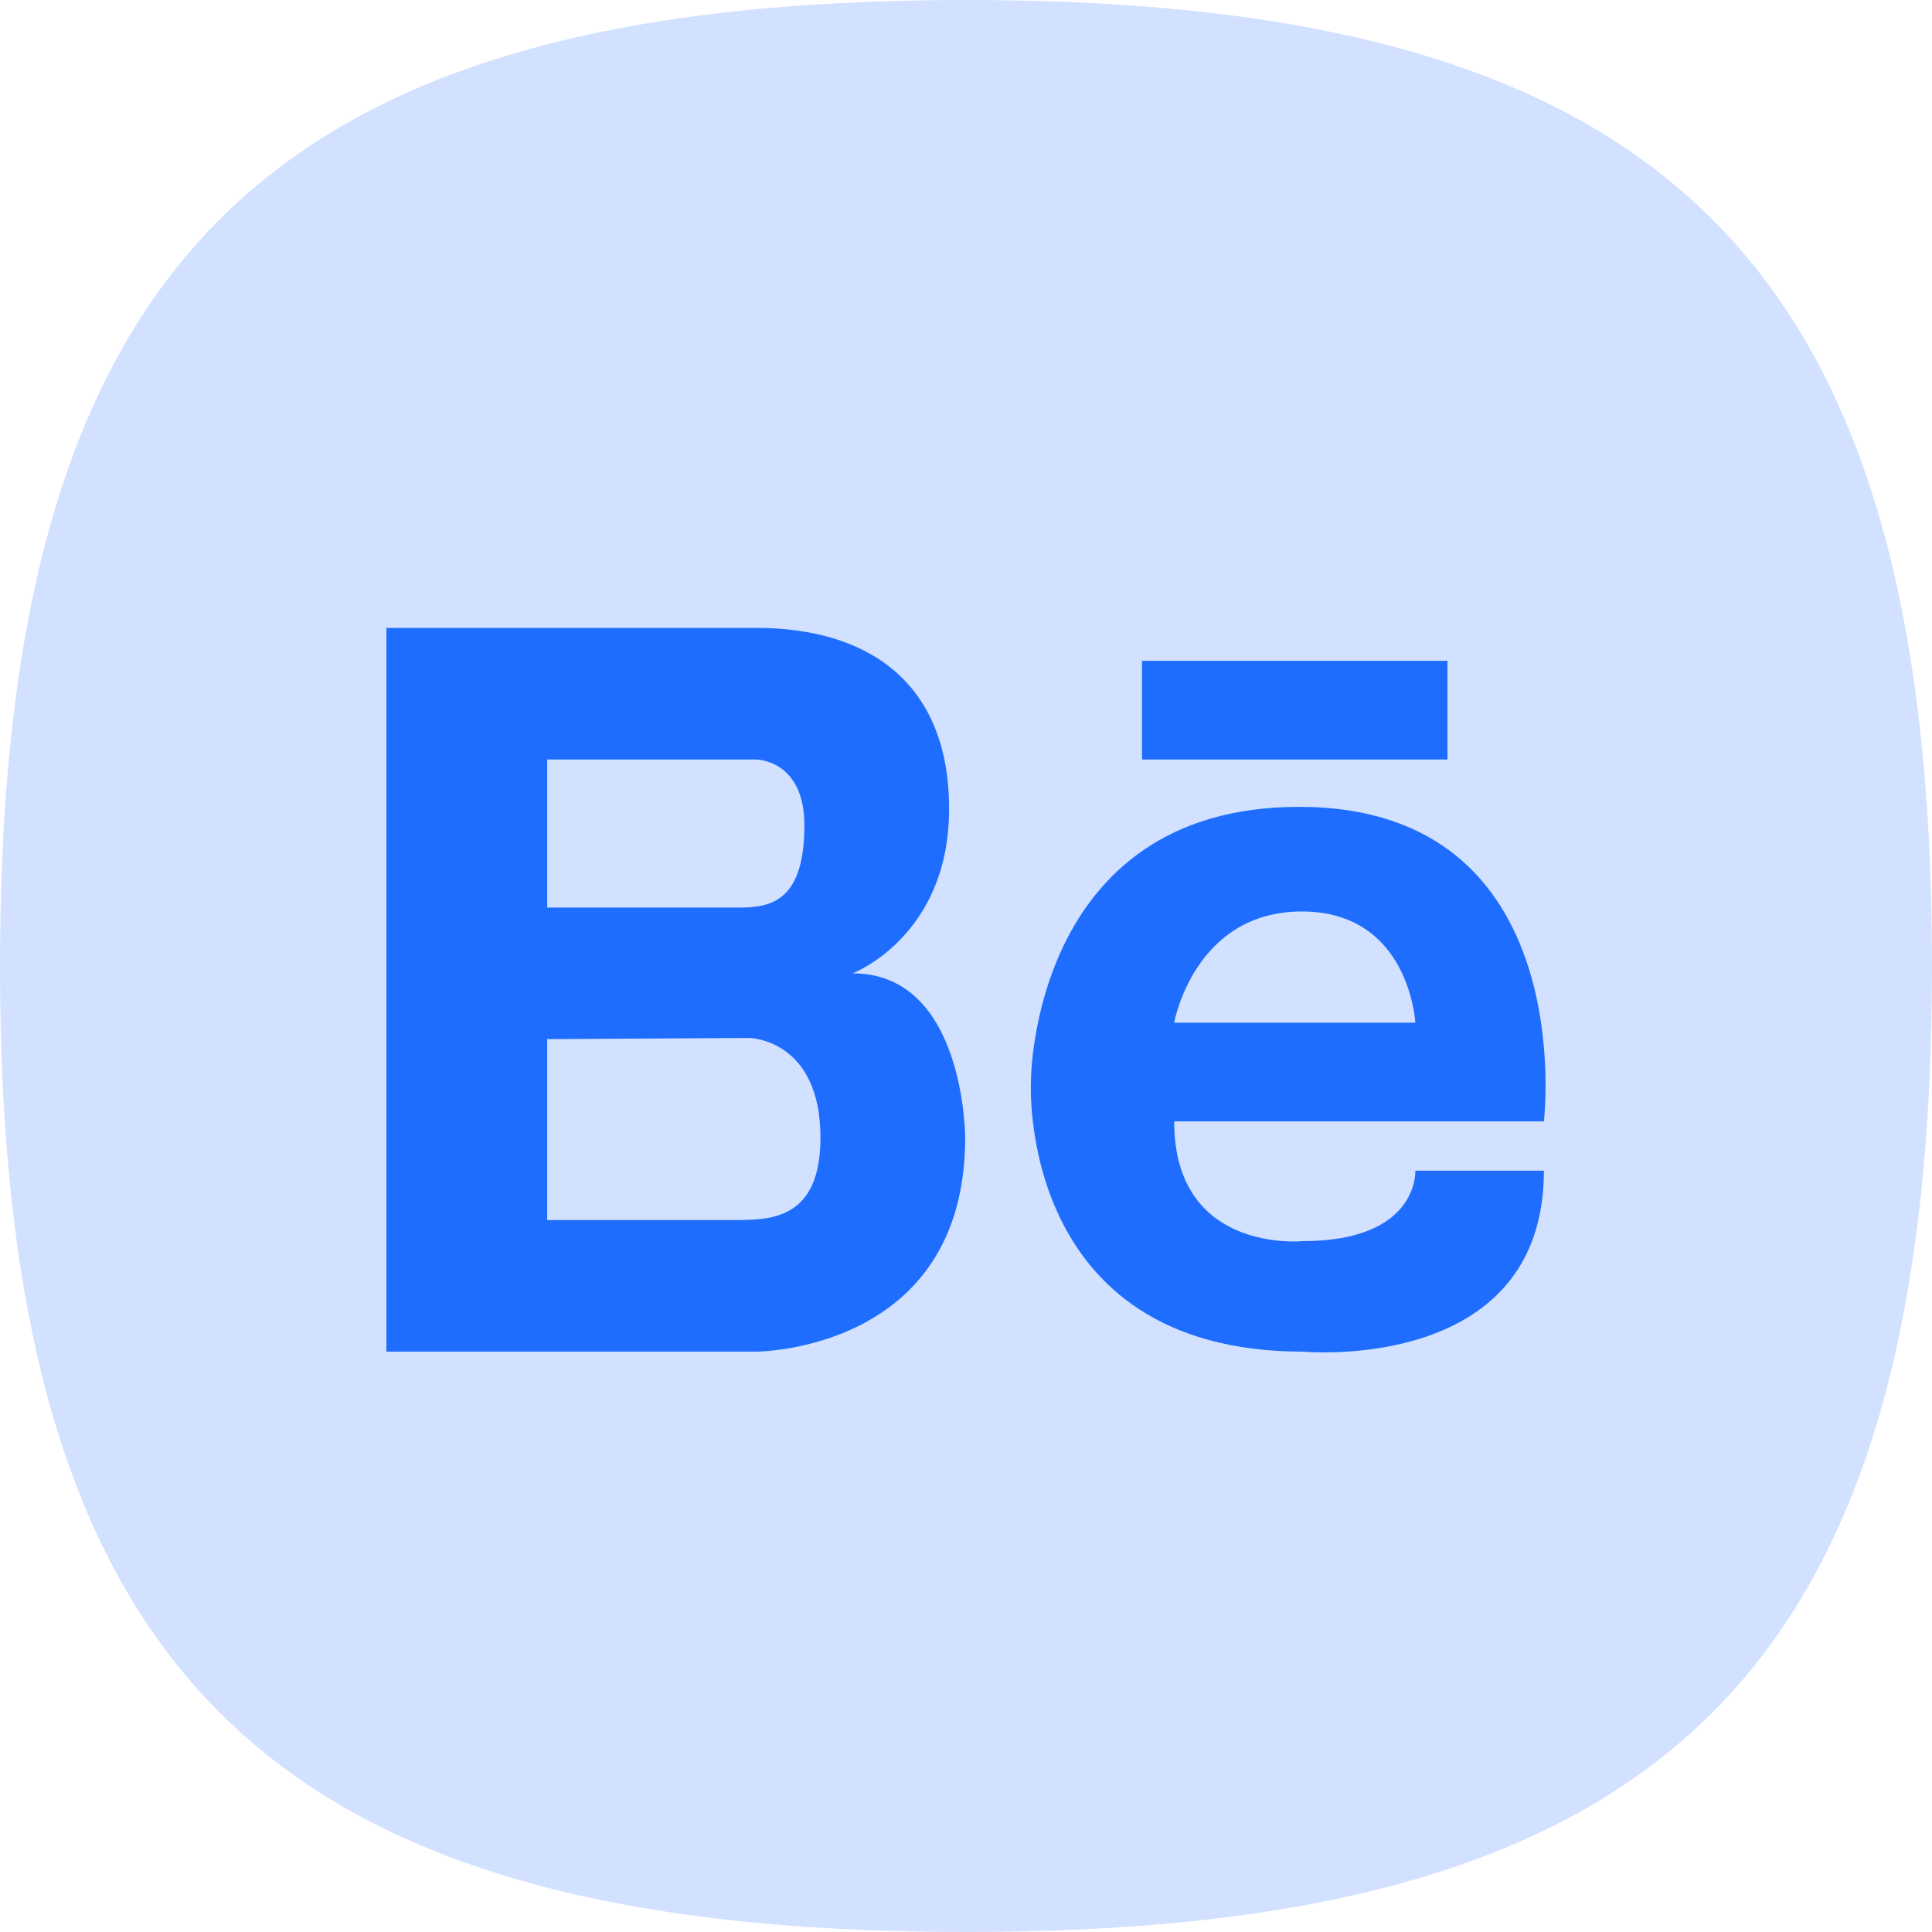 <?xml version="1.0" encoding="UTF-8"?> <svg xmlns="http://www.w3.org/2000/svg" width="40" height="40" viewBox="0 0 40 40" fill="none"><path opacity="0.2" d="M0 20C0 5.455 5.455 0 20 0C34.545 0 40 5.455 40 20C40 34.546 34.545 40 20 40C5.455 40 0 34.546 0 20Z" fill="#1E6DFF"></path><path d="M17.653 20.152C17.653 20.152 19.65 19.392 19.65 16.746C19.65 14.1 17.939 13 15.656 13H8V27.984H15.656C15.656 27.984 19.983 27.984 19.983 23.557C19.983 23.557 19.983 20.152 17.653 20.152ZM11.329 15.725H15.656C15.656 15.725 16.654 15.725 16.654 17.087C16.654 18.626 15.989 18.79 15.323 18.79H11.329V15.725ZM15.323 25.26H11.329V21.514L15.519 21.49C15.519 21.49 16.987 21.514 16.987 23.557C16.987 25.26 15.925 25.243 15.323 25.26ZM26.896 16.705C21.341 16.705 21.344 22.386 21.344 22.386C21.344 22.386 21.038 27.984 26.973 27.984C26.973 27.984 31.965 28.458 31.965 24.238H29.303C29.303 24.238 29.383 25.696 26.973 25.696C26.973 25.696 24.31 25.965 24.31 23.217H31.965C31.965 23.217 32.744 16.705 26.896 16.705ZM29.303 21.173H24.31C24.31 21.173 24.723 18.871 26.953 18.871C29.183 18.871 29.303 21.173 29.303 21.173ZM23.644 13.681H29.968V15.725H23.644V13.681Z" fill="#1E6DFF"></path></svg> 